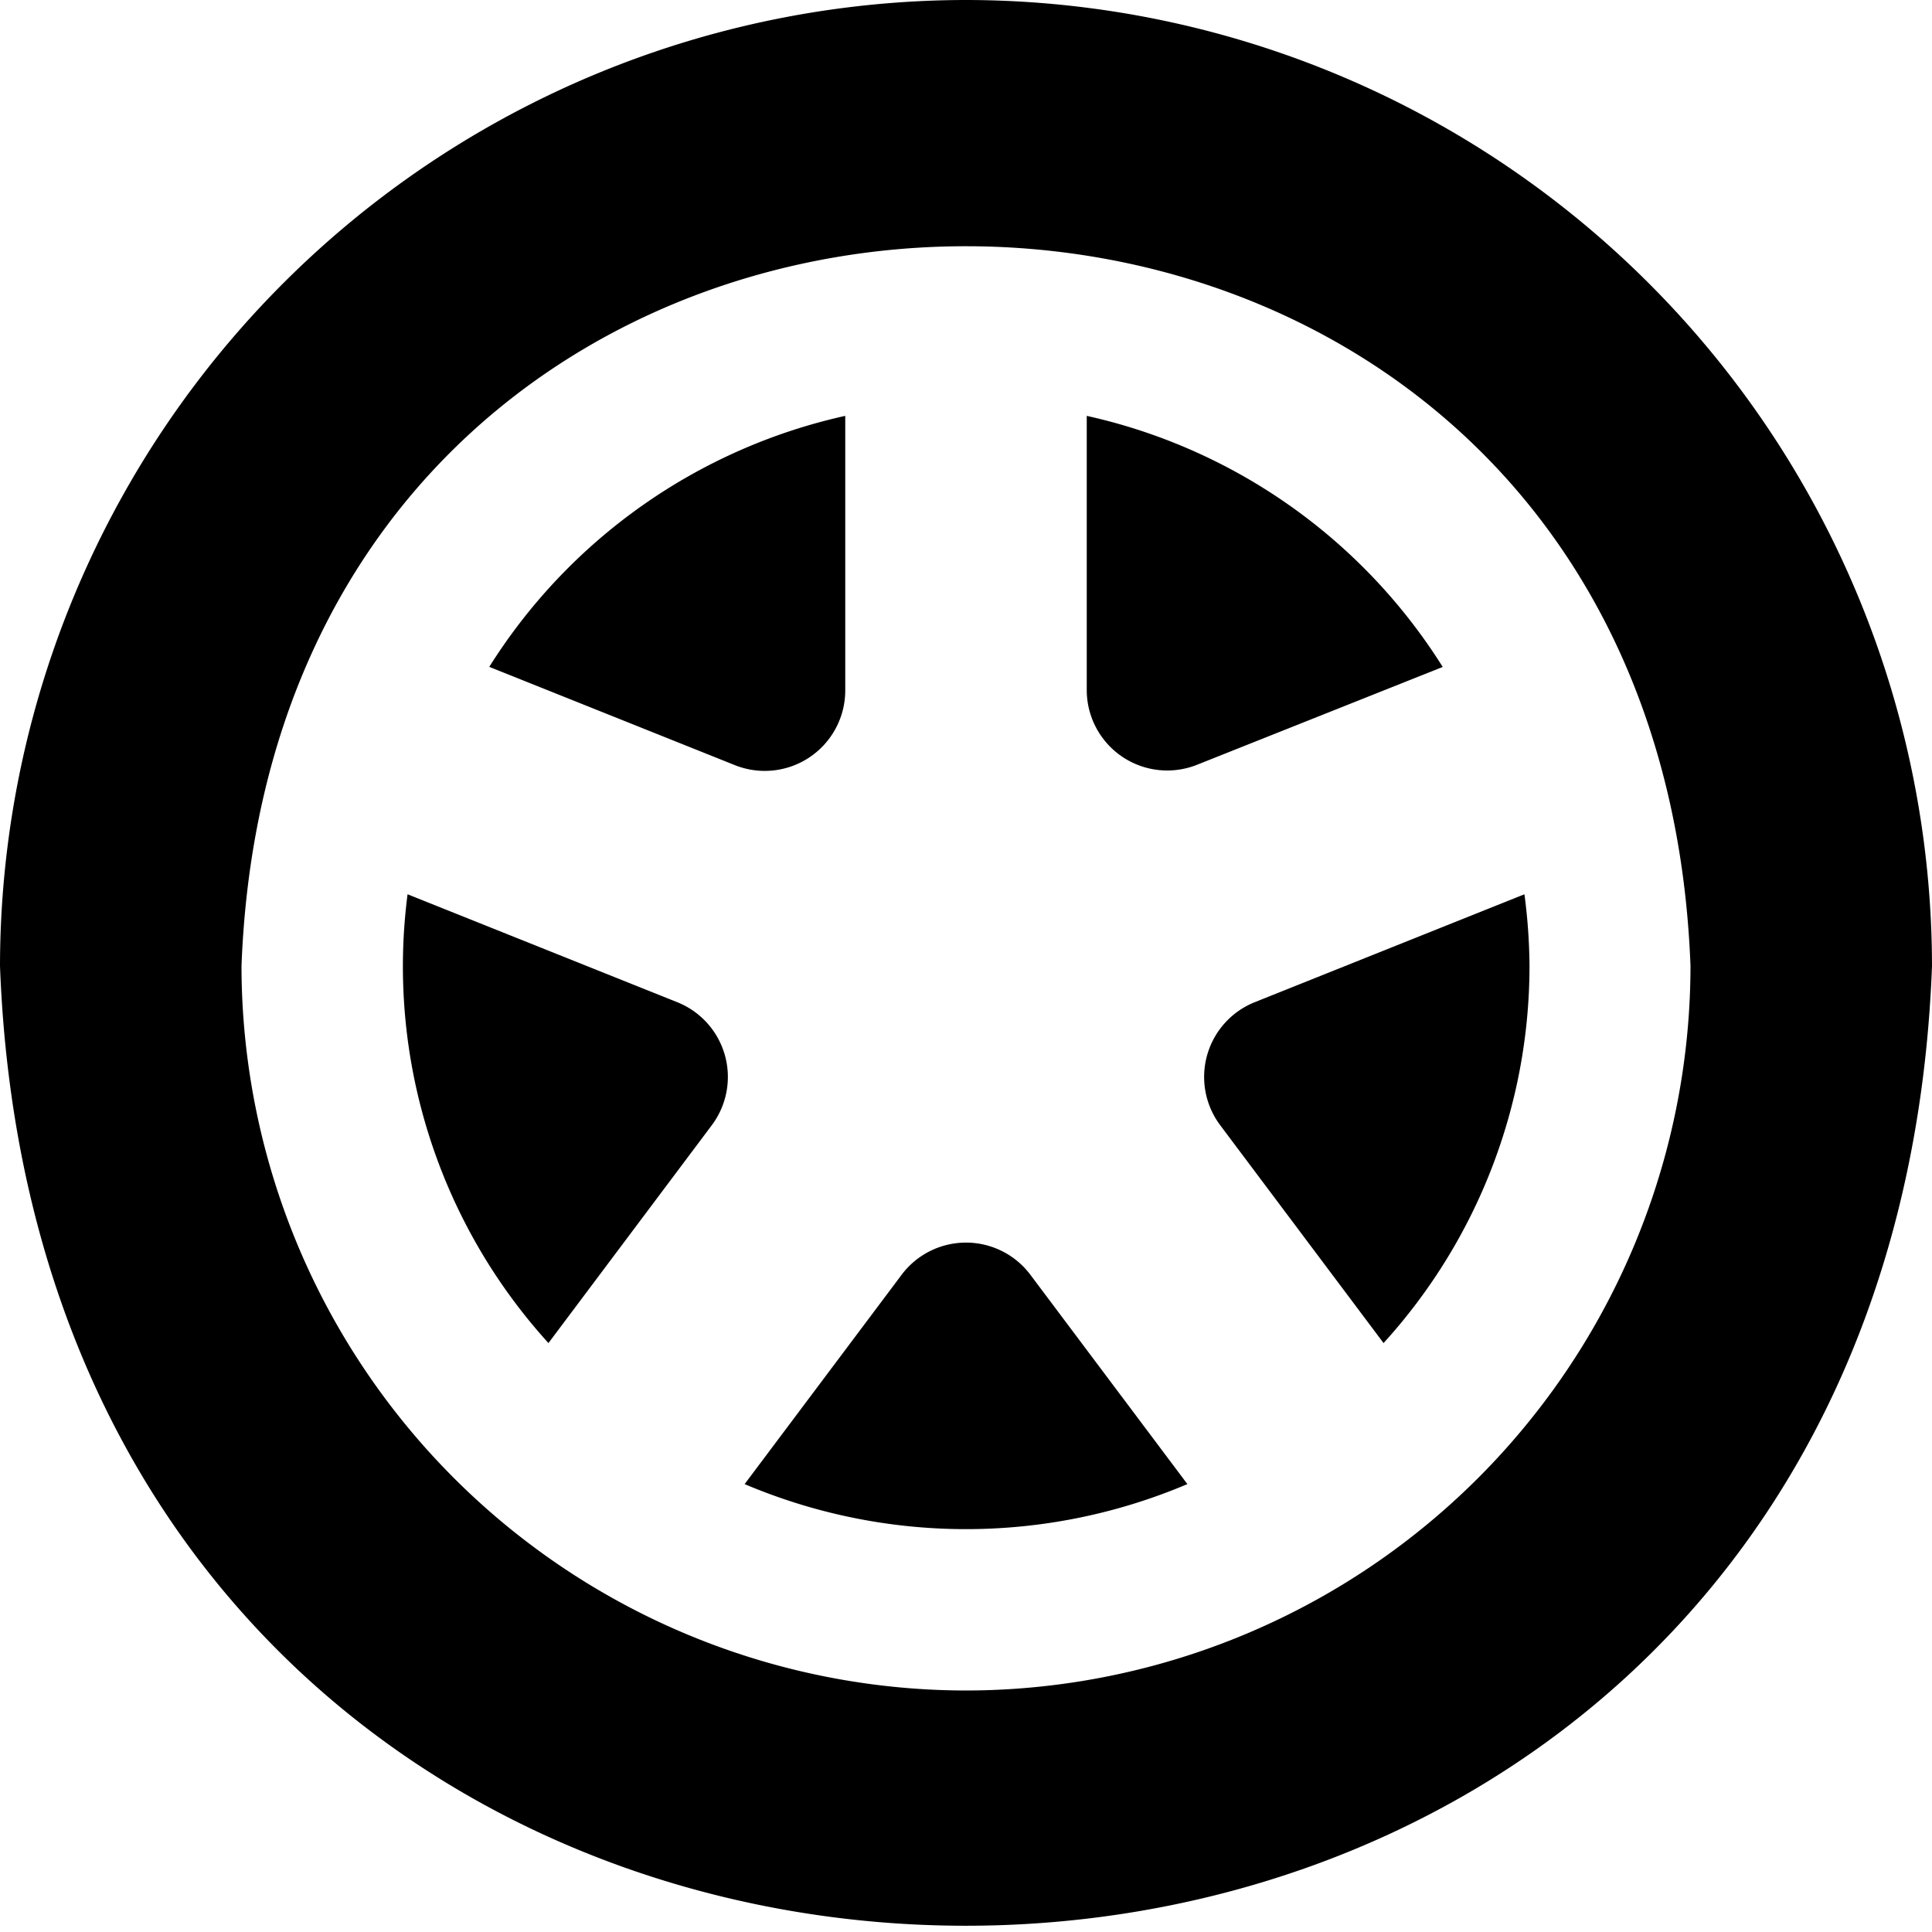 <?xml version="1.0" encoding="UTF-8"?>
<svg xmlns="http://www.w3.org/2000/svg" id="Layer_1" data-name="Layer 1" viewBox="0 0 24 24" width="512" height="512"><path d="M12,0A12.013,12.013,0,0,0,0,12c.6,15.9,23.4,15.893,24,0A12.013,12.013,0,0,0,12,0Zm0,21a9.01,9.01,0,0,1-9-9C3.452.077,20.549.08,21,12A9.01,9.01,0,0,1,12,21ZM8.842,13.978,6.813,16.684a6.957,6.957,0,0,1-1.75-5.575L8.414,12.45A1,1,0,0,1,8.842,13.978Zm.287-4.473L6.078,8.284A7.016,7.016,0,0,1,10.5,5.166v3.41A1,1,0,0,1,9.129,9.505Zm8.793-1.22L14.871,9.5A1,1,0,0,1,13.5,8.576V5.166A7.014,7.014,0,0,1,17.922,8.285ZM19,12a6.963,6.963,0,0,1-1.813,4.684l-2.029-2.706a1,1,0,0,1,.428-1.528l3.351-1.341A7.091,7.091,0,0,1,19,12Zm-6.2,3.836,1.95,2.6a7.038,7.038,0,0,1-5.5,0l1.95-2.6A1,1,0,0,1,12.8,15.836Z"/></svg>
